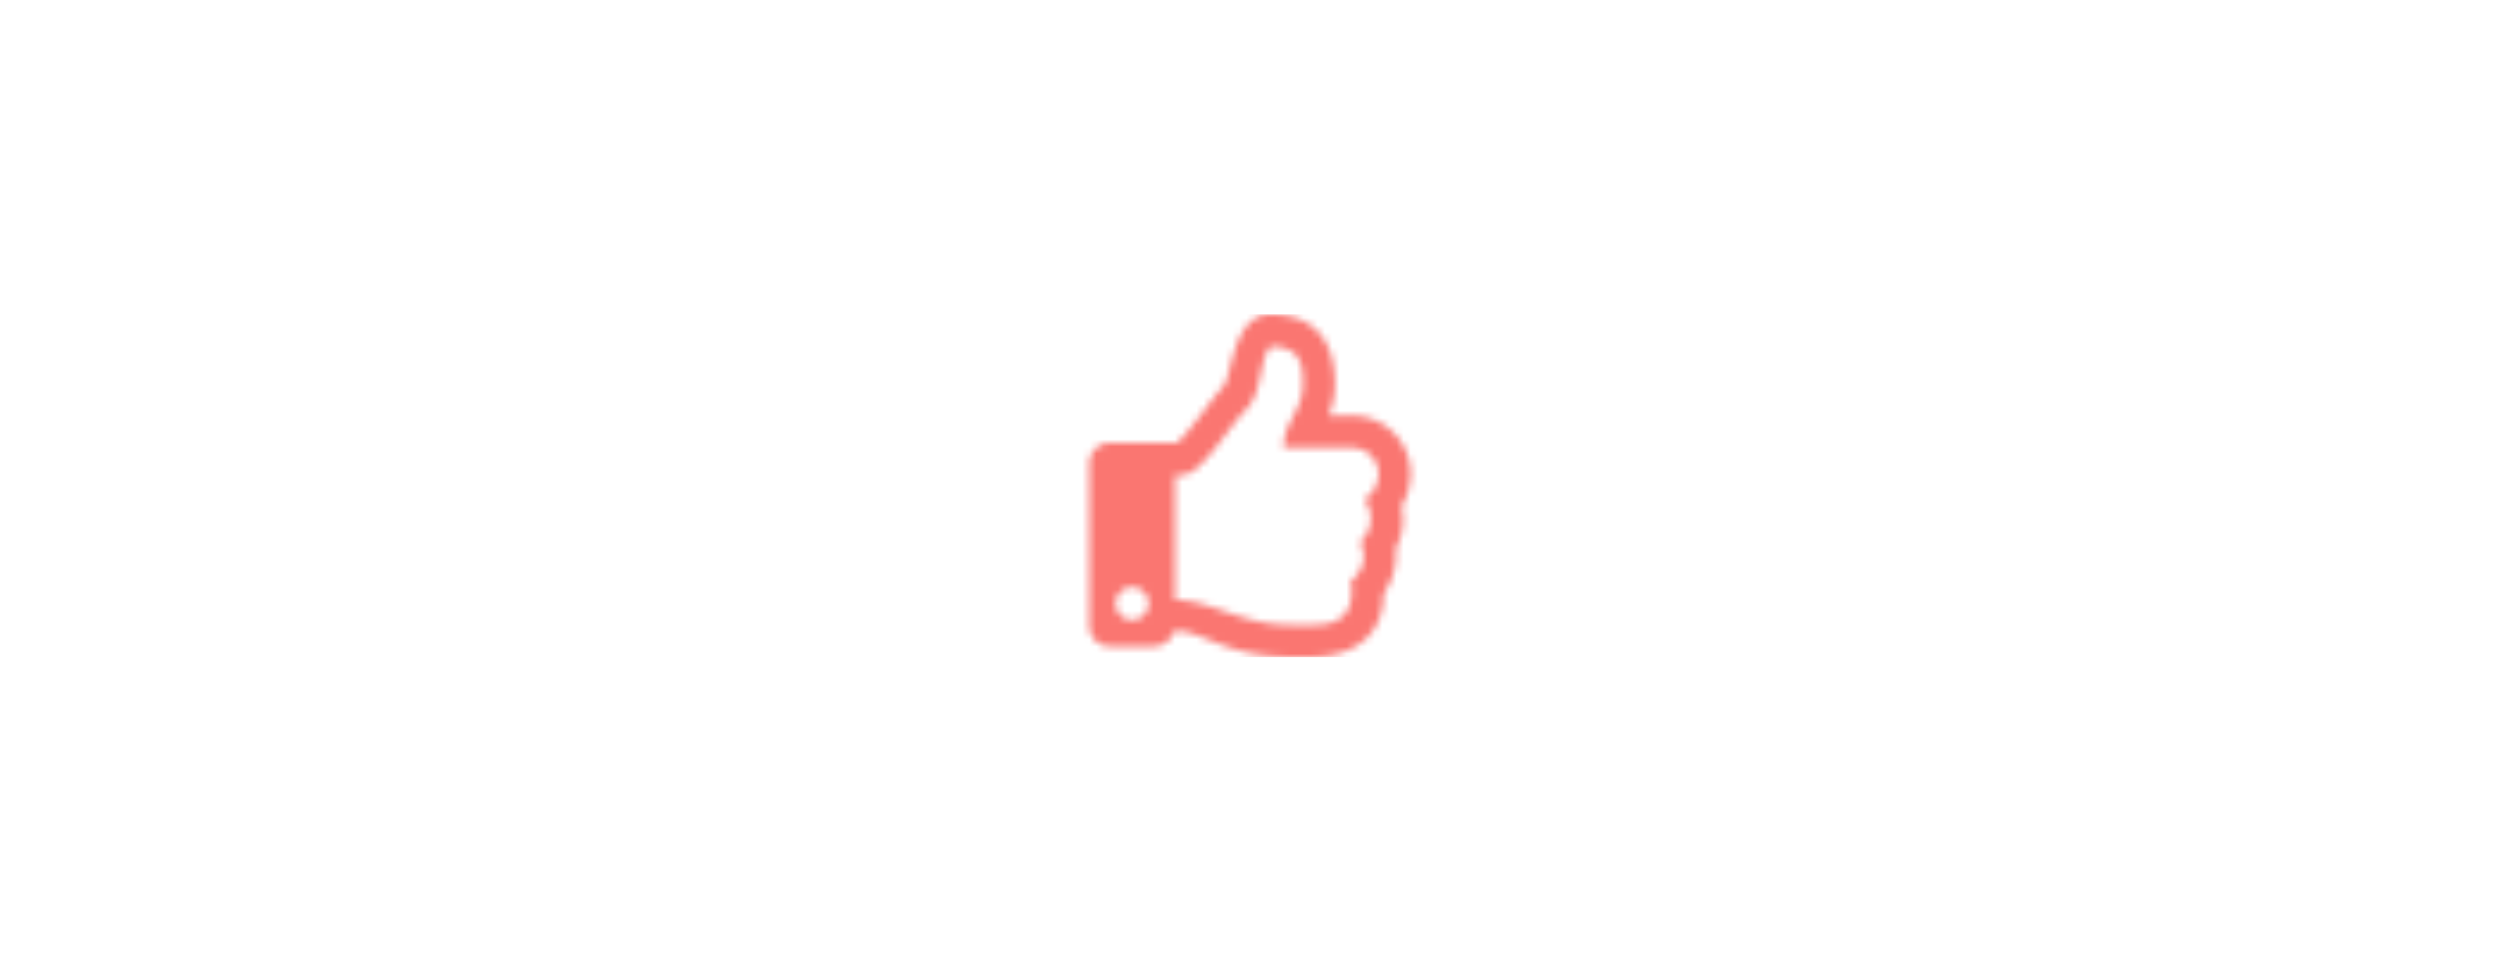 <svg id="e258cc37-4fee-4a2e-815b-7863f0f26aec" data-name="Capa 1" xmlns="http://www.w3.org/2000/svg" xmlns:xlink="http://www.w3.org/1999/xlink" width="350" height="136" viewBox="0 0 350 136">
  <defs>
    <mask id="bace4c14-724d-404e-aea9-c1a18f6b0adb" x="151" y="44" width="48" height="48" maskUnits="userSpaceOnUse">
      <g id="e856f20f-71f5-486f-95a8-7d73dfab55a0" data-name="mask-2">
        <path id="b15235ea-c5df-4f22-8016-45e7ccd8ce40" data-name="path-1" d="M196.2,70.9a9.2,9.2,0,0,0,1.3-4.7,8.2,8.2,0,0,0-8-8H186a11.5,11.5,0,0,0,.9-4.4c0-6.8-3.6-9.8-9-9.8s-5.4,8.9-6.7,10.2-4.6,6.2-6.4,7.8h-9.3a2.9,2.9,0,0,0-3,3V87.5a2.9,2.9,0,0,0,3,3h6a3,3,0,0,0,2.9-2.2c4.2,0,7,3.7,16.7,3.7h2.1c7.2,0,10.5-3.7,10.5-8.9a9.4,9.4,0,0,0,1.7-6.3A8.5,8.5,0,0,0,196.2,70.9Zm-5.8,5a4.1,4.1,0,0,1-1.3,5.4c.7,4.6-1.6,6.2-5,6.2h-3.5c-6.7,0-11.1-3.5-16.1-3.5V66.5h1c2.7,0,6.4-6.6,8.9-9.1s1.8-7.1,3.5-8.9c4.5,0,4.5,3.1,4.5,5.3,0,3.7-2.7,5.3-2.7,8.9h9.8a3.7,3.7,0,0,1,3.5,3.5c0,1.8-1.2,3.6-2.1,3.6A4.4,4.4,0,0,1,190.4,75.9Zm-29.6,8.6a2.3,2.3,0,0,1-4.6,0,2.3,2.3,0,0,1,4.6,0Z" style="fill: #fff;fill-rule: evenodd"/>
      </g>
    </mask>
  </defs>
  <g id="eecd7eca-708a-4569-84b2-9d7dc6afb314" data-name="Page-1">
    <g id="f5f34205-65e1-4394-9d0f-fe01d91529f7" data-name="SECTOR-TURISTICO">
      <g id="ba156857-711d-4058-b527-50fbee6188b8" data-name="en-que-plataformas">
        <g id="e455ed8a-e962-43cb-a42a-39344c460de3" data-name="redes-sociales">
          <g id="acfde2c5-e2f7-474b-bea6-b3defdae54f6" data-name="Regular/thumbs-up">
            <g style="mask: url(#bace4c14-724d-404e-aea9-c1a18f6b0adb)">
              <g id="b6906d54-f5d8-4e4e-833e-cea09205eb8b" data-name="Color/Black">
                <rect id="e4cadd37-cea9-4dd9-8b47-22e4603d2394" data-name="Black" x="151" y="44" width="48" height="48" style="fill: #fa7671"/>
              </g>
            </g>
          </g>
        </g>
      </g>
    </g>
  </g>
</svg>
